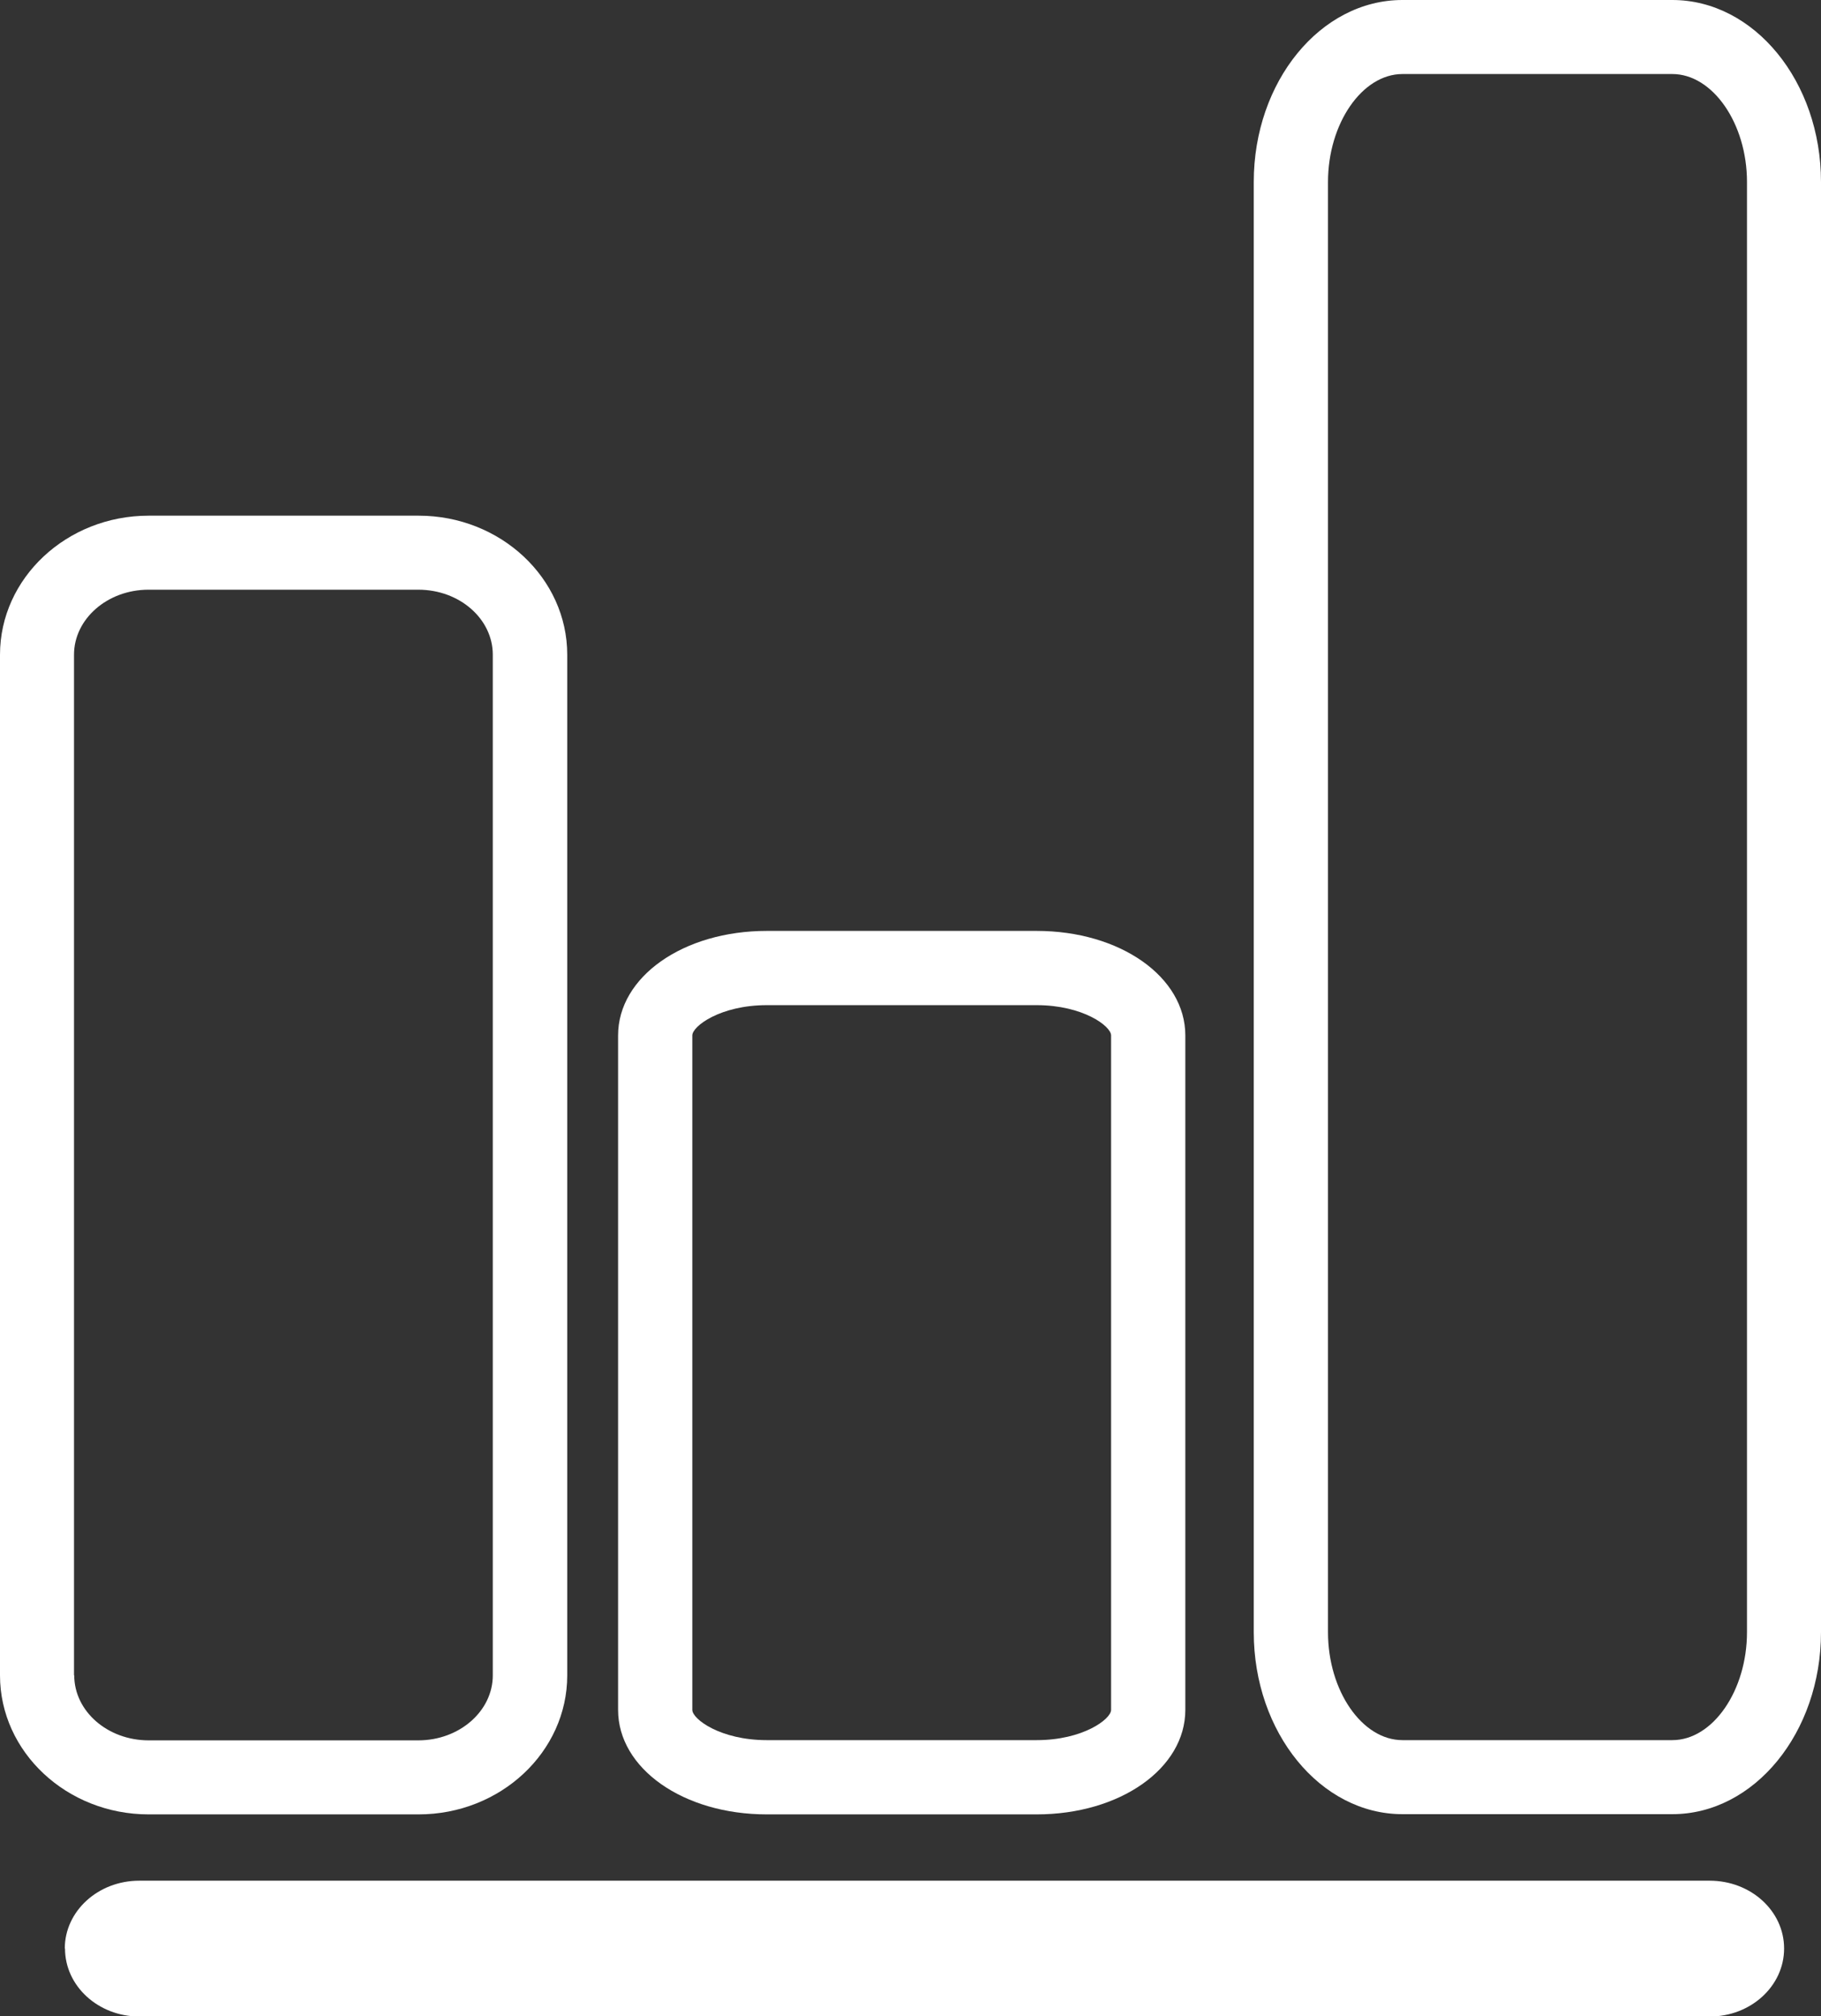 <?xml version="1.0" encoding="UTF-8"?><svg id="Ebene_2" xmlns="http://www.w3.org/2000/svg" viewBox="0 0 84.88 93.96"><rect x="0" y="0" width="84.88" height="93.96" fill="#333333" stroke="none"/><defs><style>.cls-1{fill:#fff;}</style></defs><g id="Layer_1"><path class="cls-1" d="m19.51,84.55c3.82,0,6.93-2.91,6.93-6.48V30.51c0-3.57-3.11-6.48-6.93-6.48H6.93c-3.82,0-6.93,2.91-6.93,6.48v47.56c0,3.57,3.11,6.48,6.93,6.48h12.58Zm-16.06-6.48V30.51c0-1.67,1.56-3.03,3.47-3.03h12.58c1.92,0,3.47,1.36,3.47,3.03v47.56c0,1.67-1.56,3.03-3.47,3.03H6.93c-1.92,0-3.47-1.36-3.47-3.03Z"/><path class="cls-1" d="m65.37,0c-3.82,0-6.93,3.8-6.93,8.48v67.58c0,4.68,3.11,8.48,6.93,8.48h12.58c3.82,0,6.93-3.8,6.93-8.48V8.48c0-4.68-3.11-8.48-6.93-8.48h-12.58Zm16.06,8.48v67.58c0,2.72-1.59,5.03-3.48,5.03h-12.58c-1.88,0-3.47-2.3-3.47-5.03V8.48c0-2.72,1.59-5.03,3.47-5.03h12.58c1.88,0,3.48,2.3,3.48,5.03Z"/><path class="cls-1" d="m35.74,84.55h12.58c3.89,0,6.93-2.14,6.93-4.87v-31.43c0-2.73-3.04-4.87-6.93-4.87h-12.58c-3.89,0-6.93,2.14-6.93,4.87v31.43c0,2.73,3.04,4.87,6.93,4.87Zm-3.47-36.3c0-.43,1.31-1.41,3.47-1.41h12.58c2.16,0,3.47.98,3.47,1.41v31.43c0,.43-1.31,1.41-3.47,1.41h-12.58c-2.16,0-3.47-.98-3.47-1.41v-31.43Z"/><path class="cls-1" d="m3.03,90.8c0,1.75,1.55,3.17,3.47,3.17h73.19c1.92,0,3.47-1.42,3.47-3.17s-1.55-3.16-3.47-3.16H6.49c-1.92,0-3.47,1.42-3.47,3.16Z"/></g></svg>